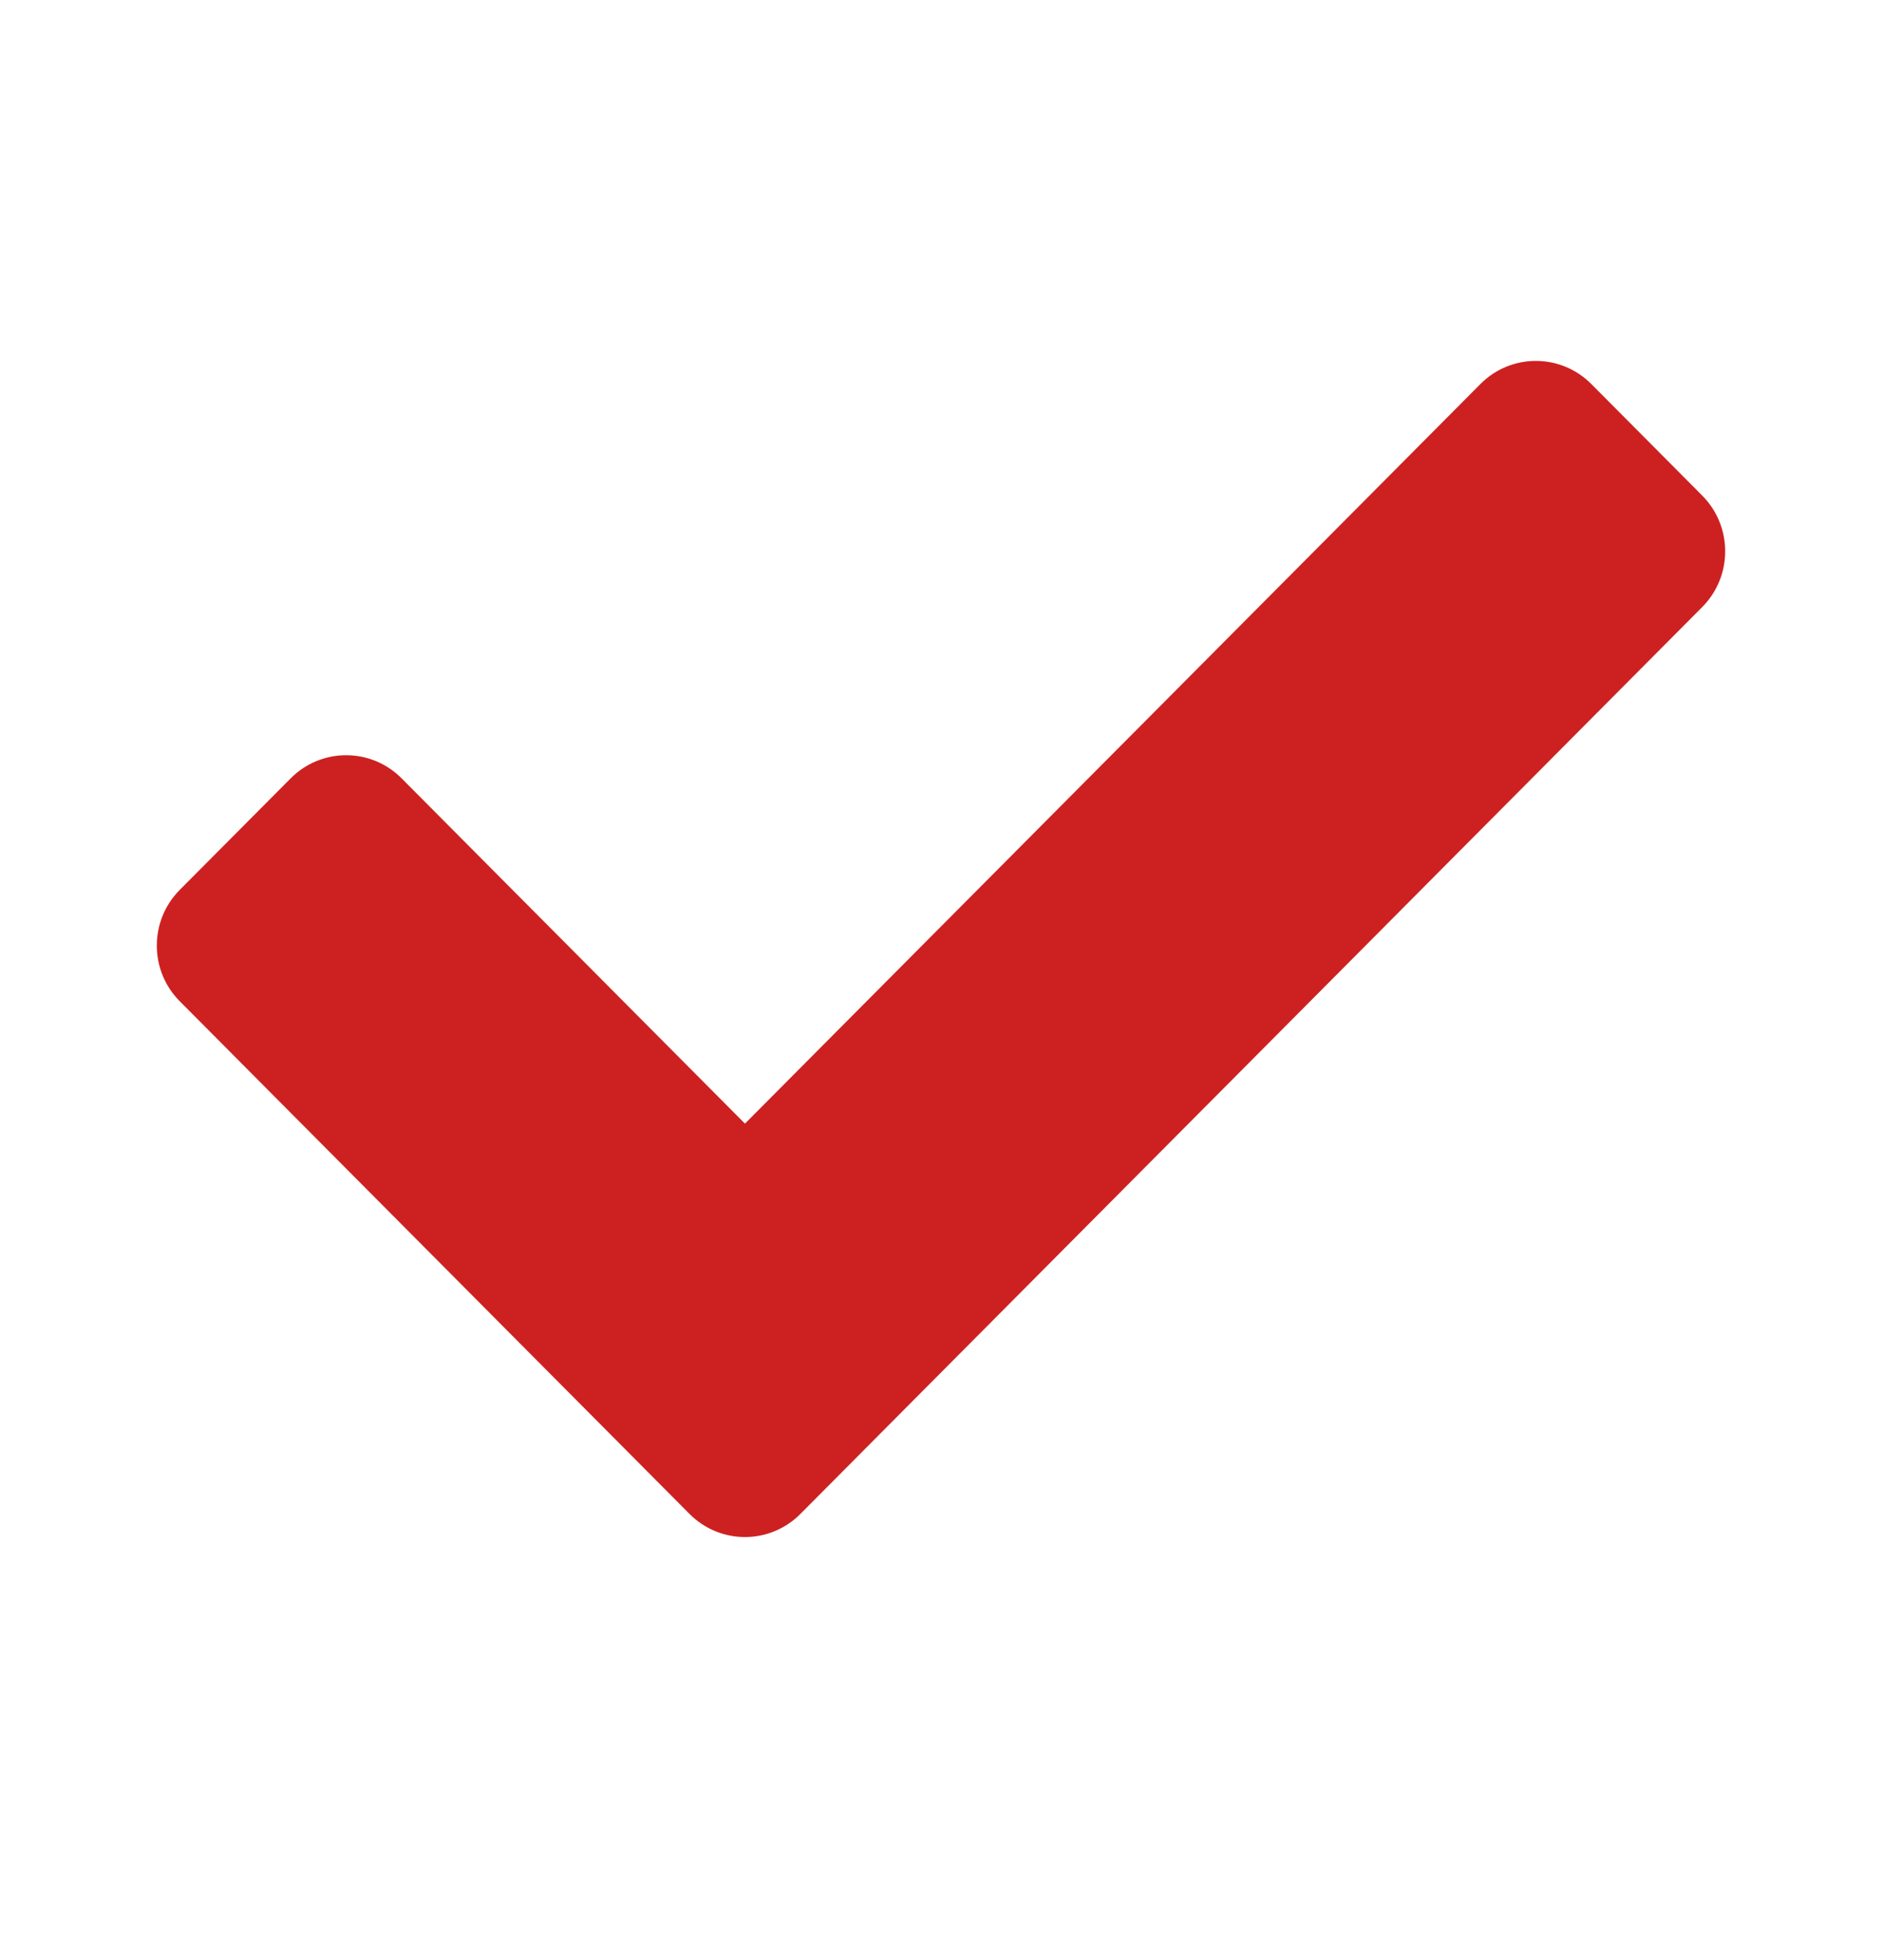 <svg width="24" height="25" viewBox="0 0 24 25" fill="none" xmlns="http://www.w3.org/2000/svg">
<path d="M8.793 19.309L2.293 12.771C1.902 12.379 1.902 11.742 2.293 11.349L3.707 9.927C4.098 9.534 4.731 9.534 5.121 9.927L9.5 14.331L18.879 4.898C19.269 4.505 19.902 4.505 20.293 4.898L21.707 6.32C22.098 6.713 22.098 7.35 21.707 7.743L10.207 19.309C9.817 19.702 9.183 19.702 8.793 19.309Z" fill="#CD2121"/>
</svg>
